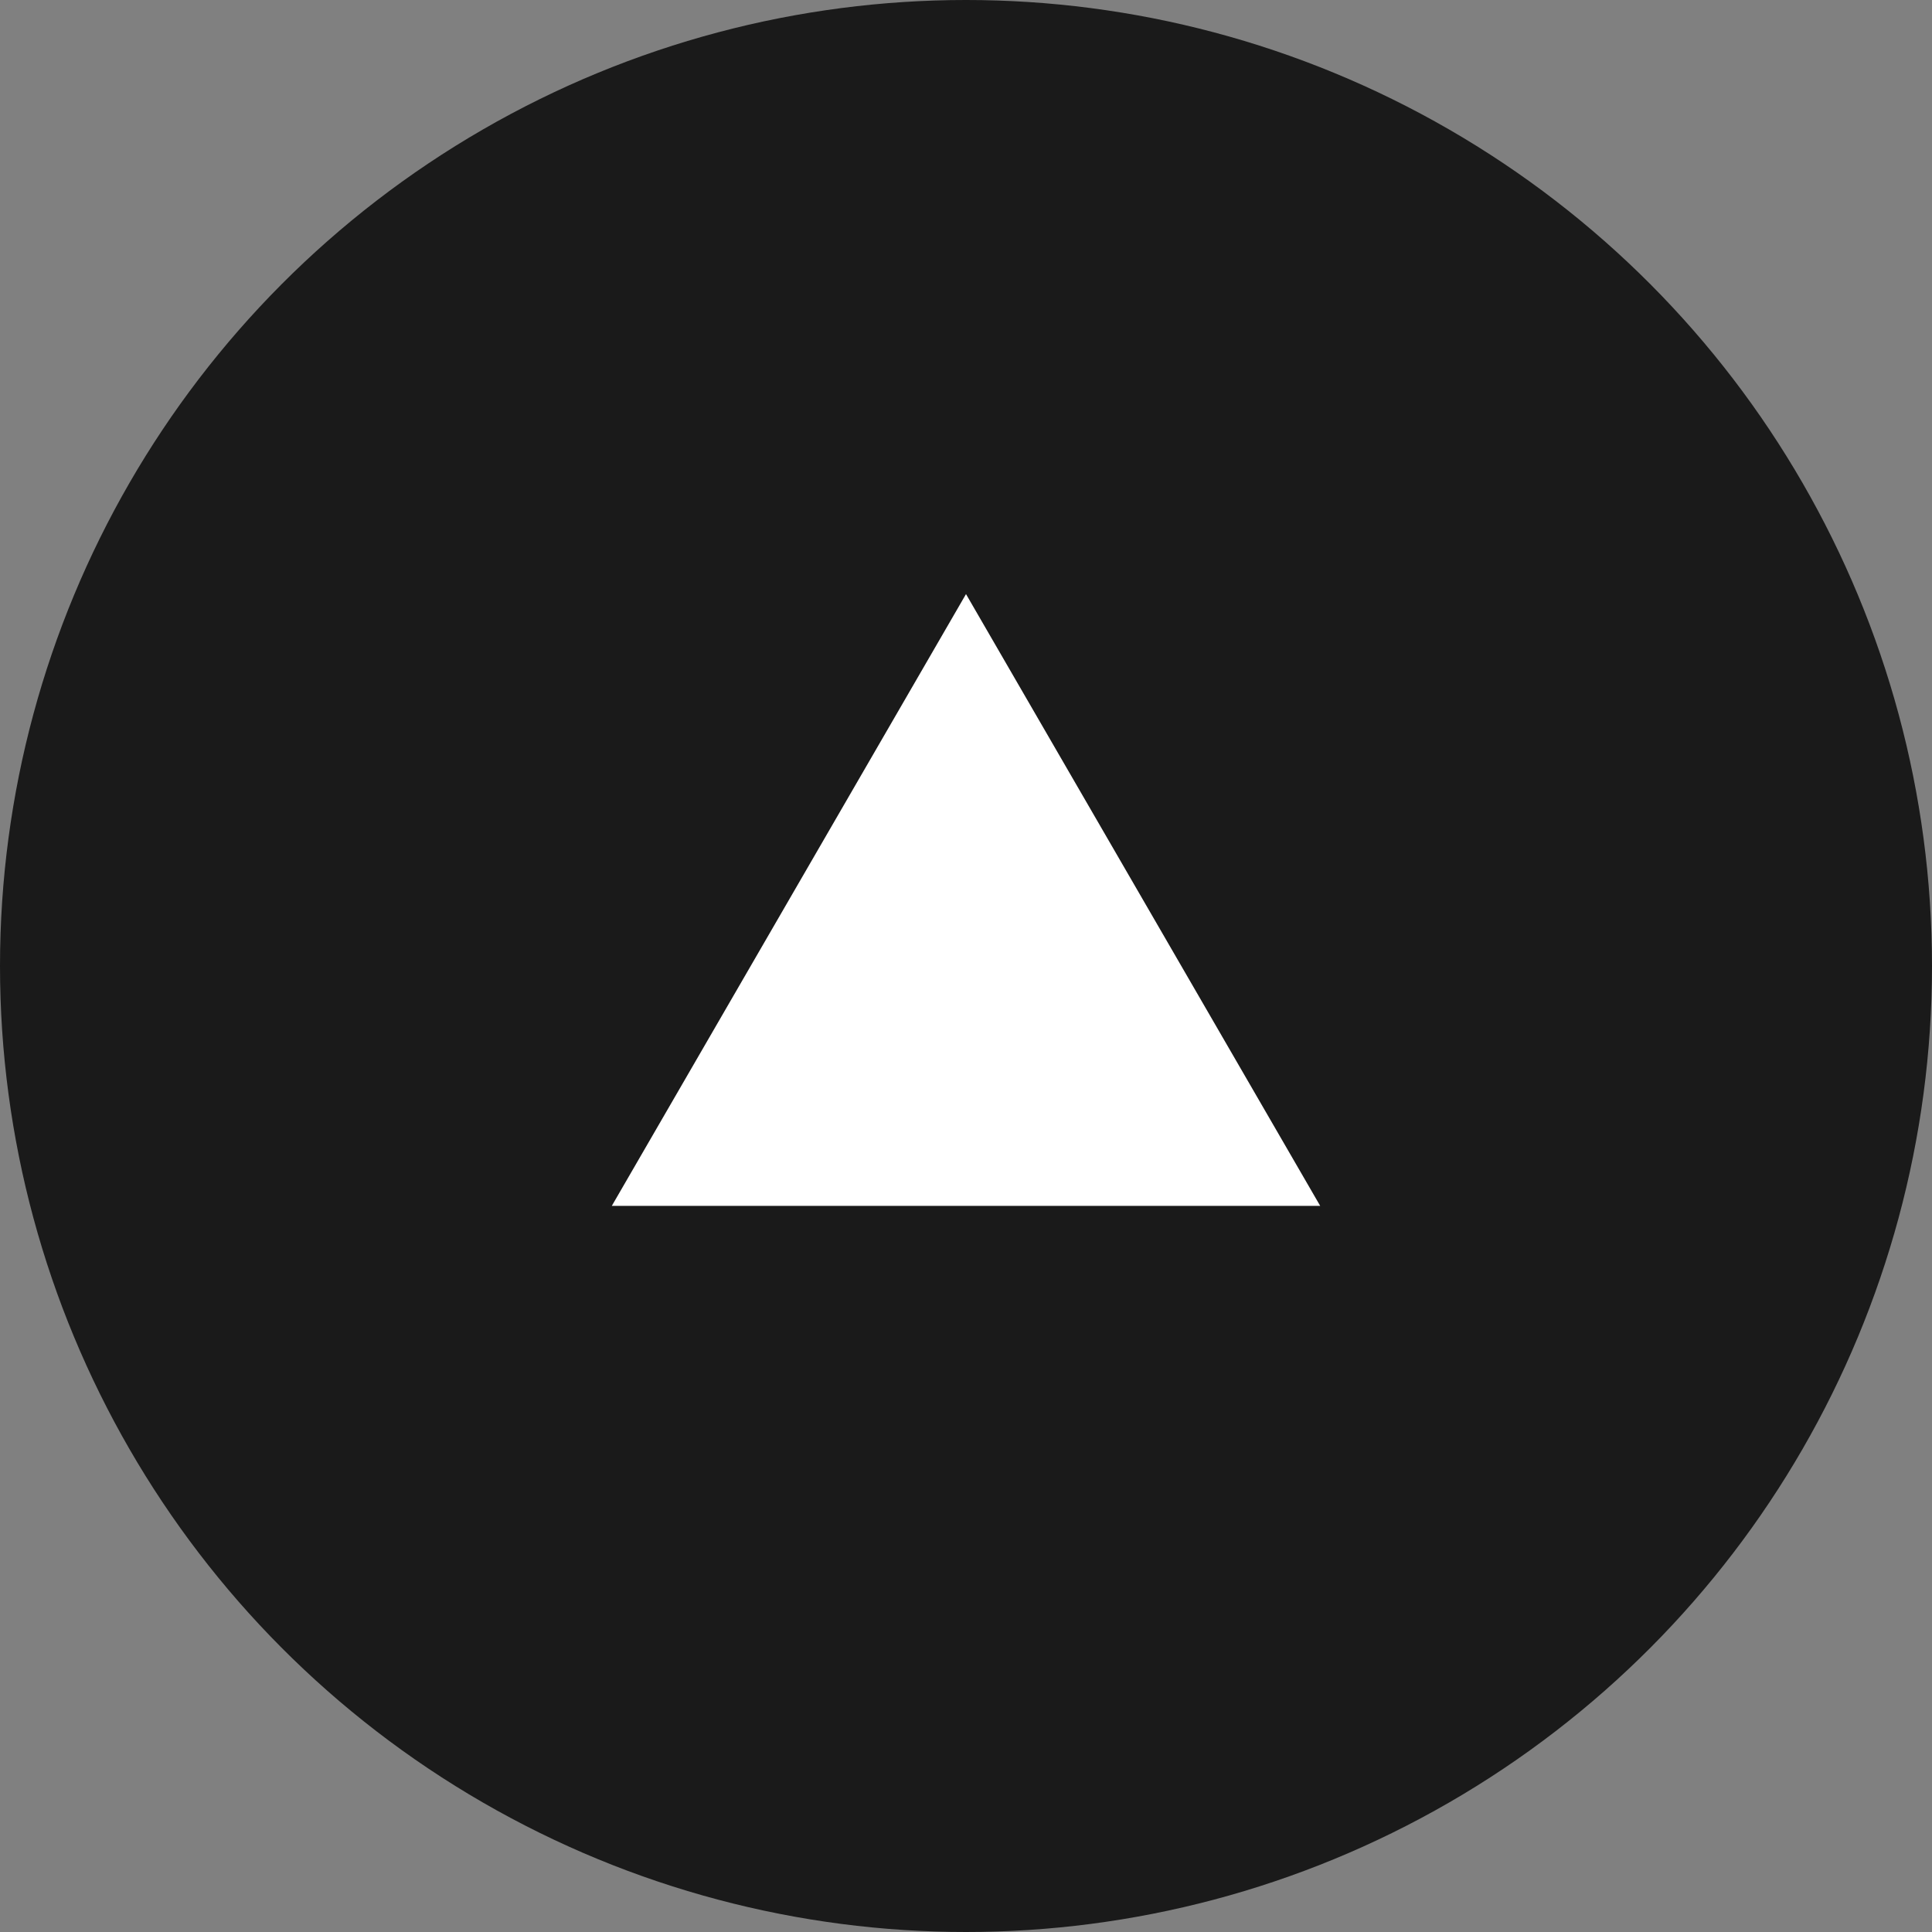 <svg xmlns="http://www.w3.org/2000/svg" width="60" height="60"><rect width="100%" height="100%" fill="#808080" stroke="none"/><g transform="translate(-1793 -864.219)"><circle data-name="楕円形 23" cx="30" cy="30" r="30" transform="translate(1793 864.219)" fill="#1a1a1a"/><path data-name="多角形 12" d="M1823 882.669l11 19h-22z" fill="#fff"/></g></svg>
